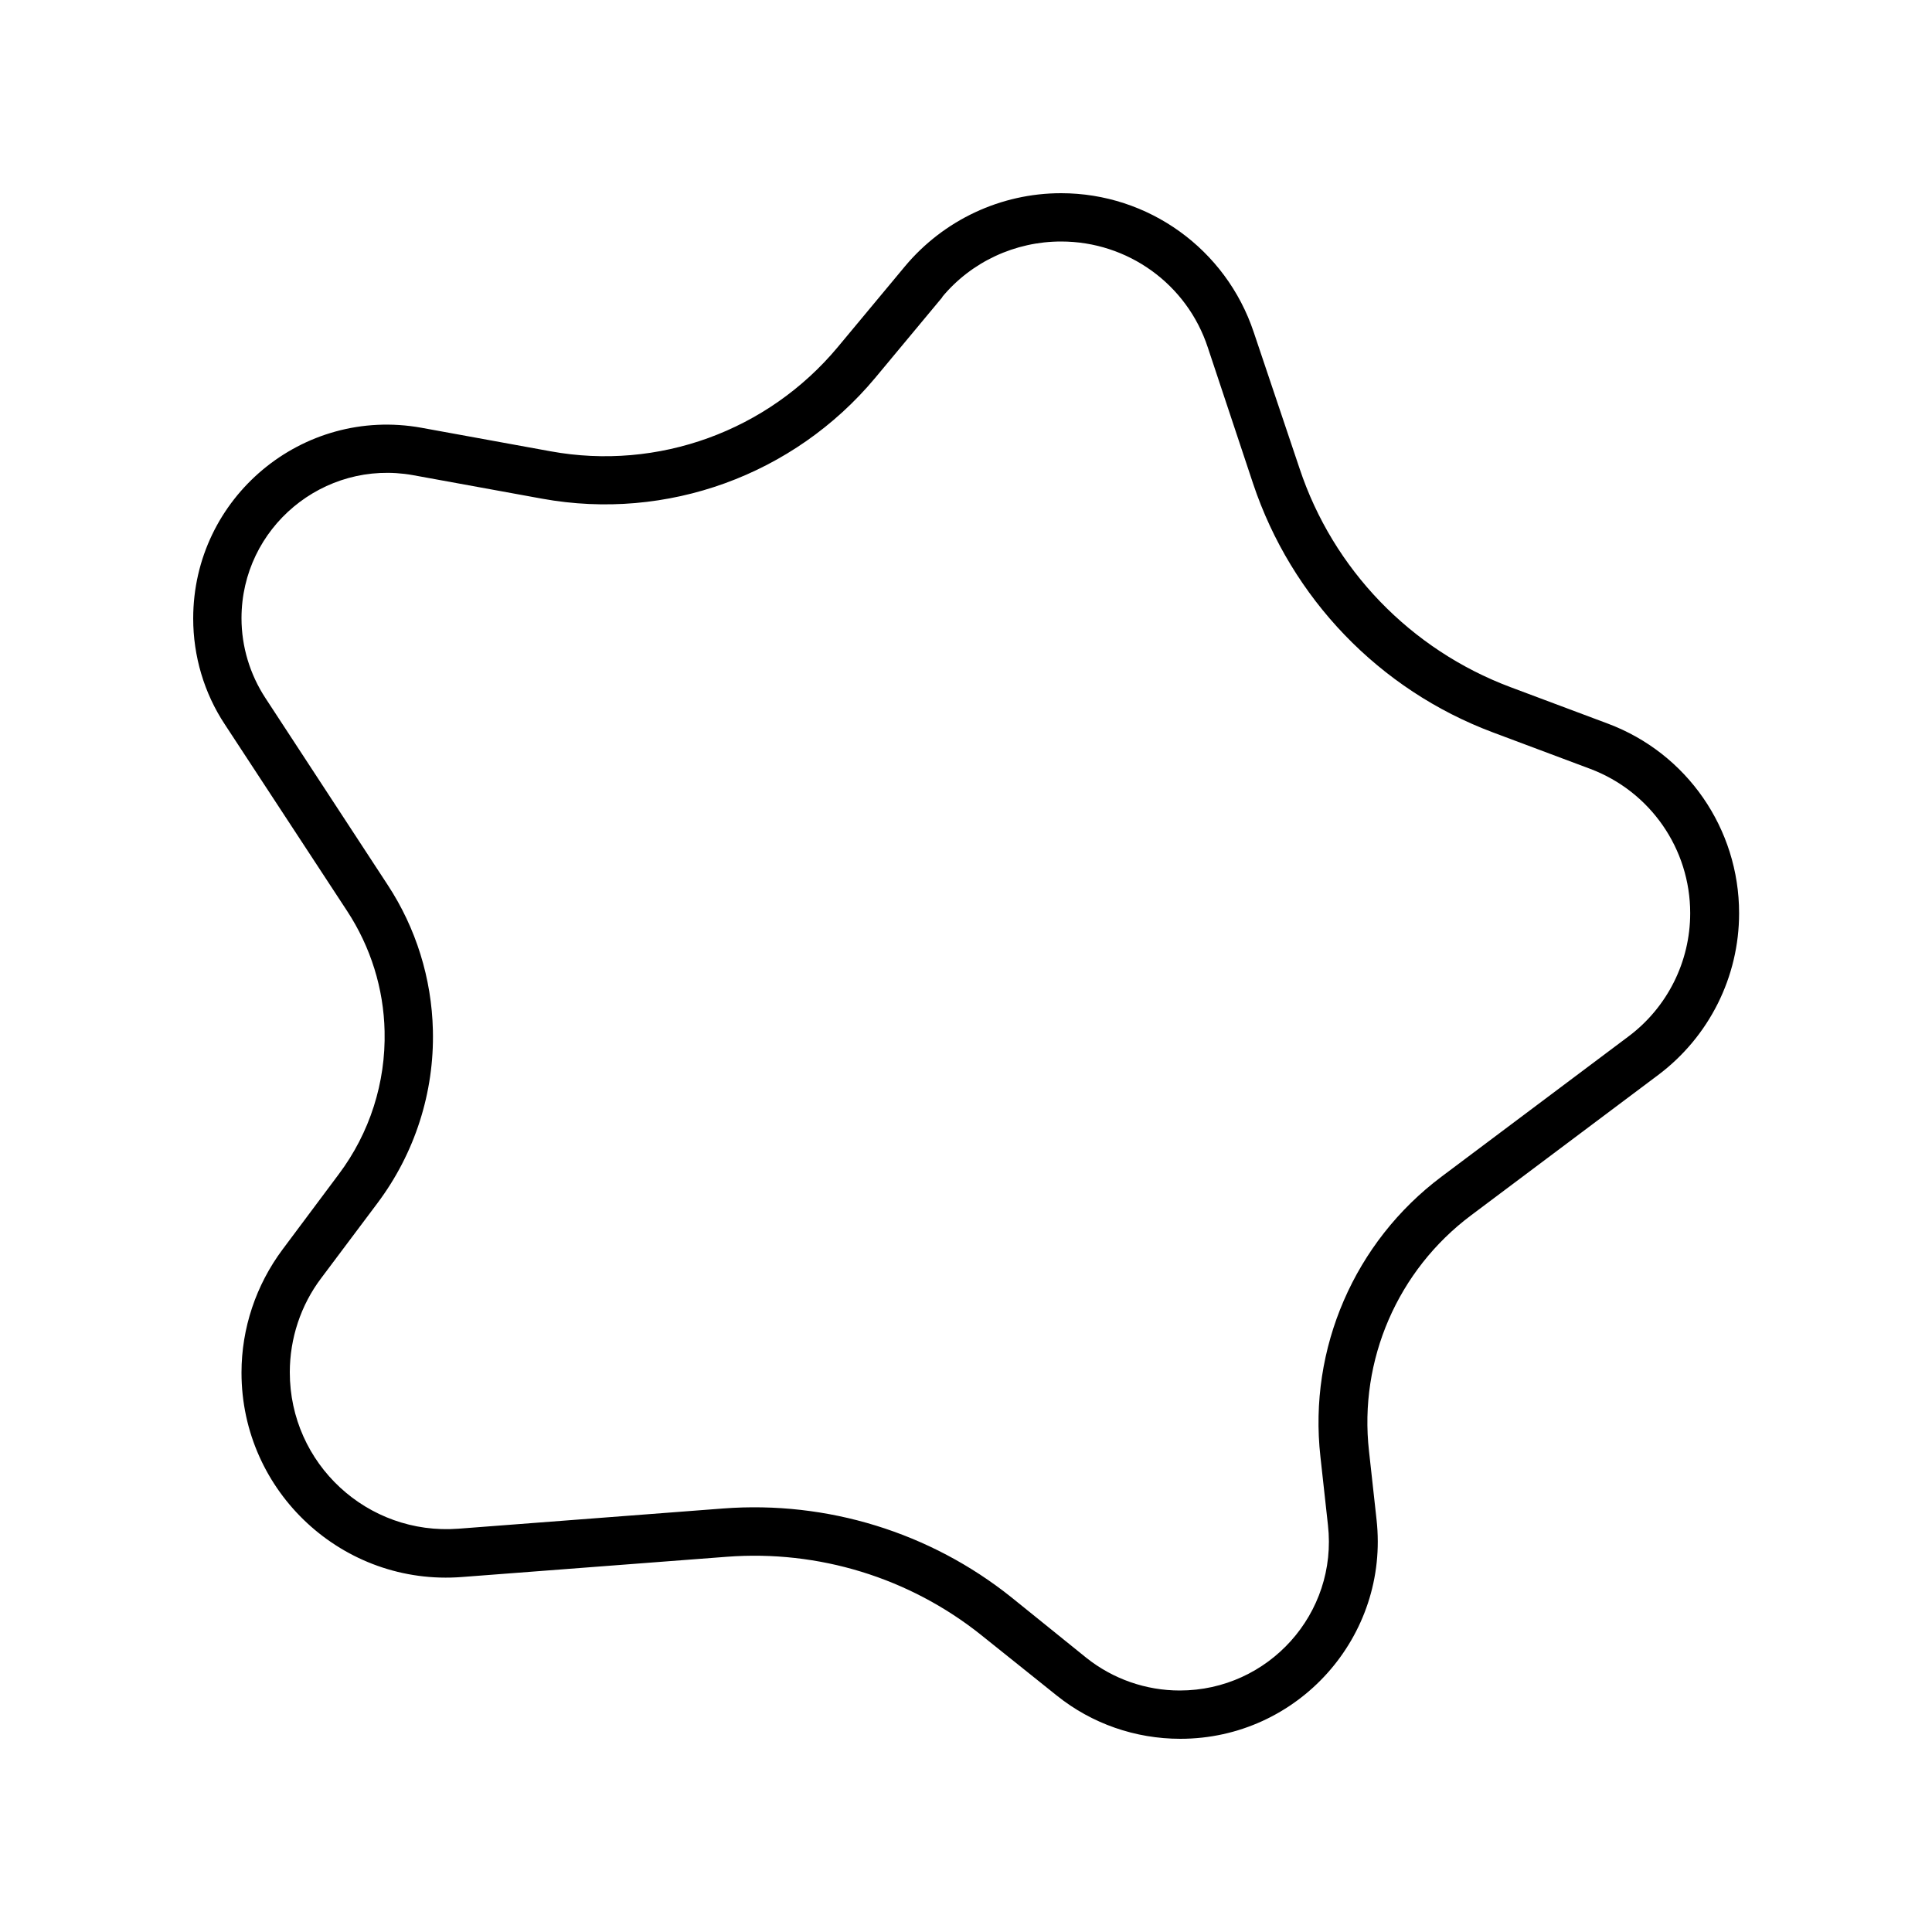 <svg xmlns="http://www.w3.org/2000/svg" viewBox="0 0 640 640"><!--! Font Awesome Pro 7.1.0 by @fontawesome - https://fontawesome.com License - https://fontawesome.com/license (Commercial License) Copyright 2025 Fonticons, Inc. --><path fill="currentColor" d="M115 301.8C122.8 313.7 127.1 327.5 127.4 341.6C127.8 358.6 122.5 375.3 112.2 389L93.6 413.9C84.8 425.7 80 440 80 454.7C80 494.3 113.7 525.5 153.1 522.4L240.8 515.7C271.1 513.4 301.2 522.6 325 541.6L350.1 561.7C361.7 571 376.1 576 391 576C430 576 460.3 542.1 456 503.4L453.5 480.7C450.1 450.5 463 420.8 487.3 402.6L549.3 356.1C566.2 343.4 576.1 323.6 576.1 302.5C576.1 274.5 558.8 249.5 532.6 239.7L500.3 227.6C467.3 215.2 441.6 188.6 430.5 155.2L415.3 110C406.1 82.5 380.4 64 351.5 64C331.5 64 312.6 72.9 299.8 88.2L277.5 115C254.3 142.8 218 156 182.4 149.5L139.6 141.7C100.2 134.6 64 164.8 64 204.9C64 217.3 67.6 229.6 74.5 240L115 301.8zM312.1 98.4C321.8 86.7 336.3 80 351.5 80C373.6 80 393.2 94.1 400.1 115.1L415.1 160.2C427.8 198.2 456.9 228.5 494.5 242.6L526.8 254.7C546.7 262.2 559.9 281.2 559.9 302.5C559.9 318.6 552.3 333.7 539.5 343.3L477.5 389.8C448.7 411.4 433.4 446.7 437.4 482.5L439.9 505.2C443.2 534.5 420.2 560 390.8 560C379.6 560 368.7 556.2 359.9 549.2L335 529.1C308.1 507.6 274 497.1 239.6 499.7L151.9 506.4C121.7 508.7 96 484.9 96 454.6C96 443.4 99.6 432.4 106.4 423.4L125 398.6C137.4 382.1 143.9 361.9 143.4 341.3C143 324.1 137.8 307.4 128.4 293.1L87.9 231.2C82.8 223.4 80 214.2 80 204.8C80 174.8 107.2 152.1 136.8 157.4L179.6 165.2C220.9 172.7 263 157.4 289.9 125.2L312.2 98.4z"/></svg>